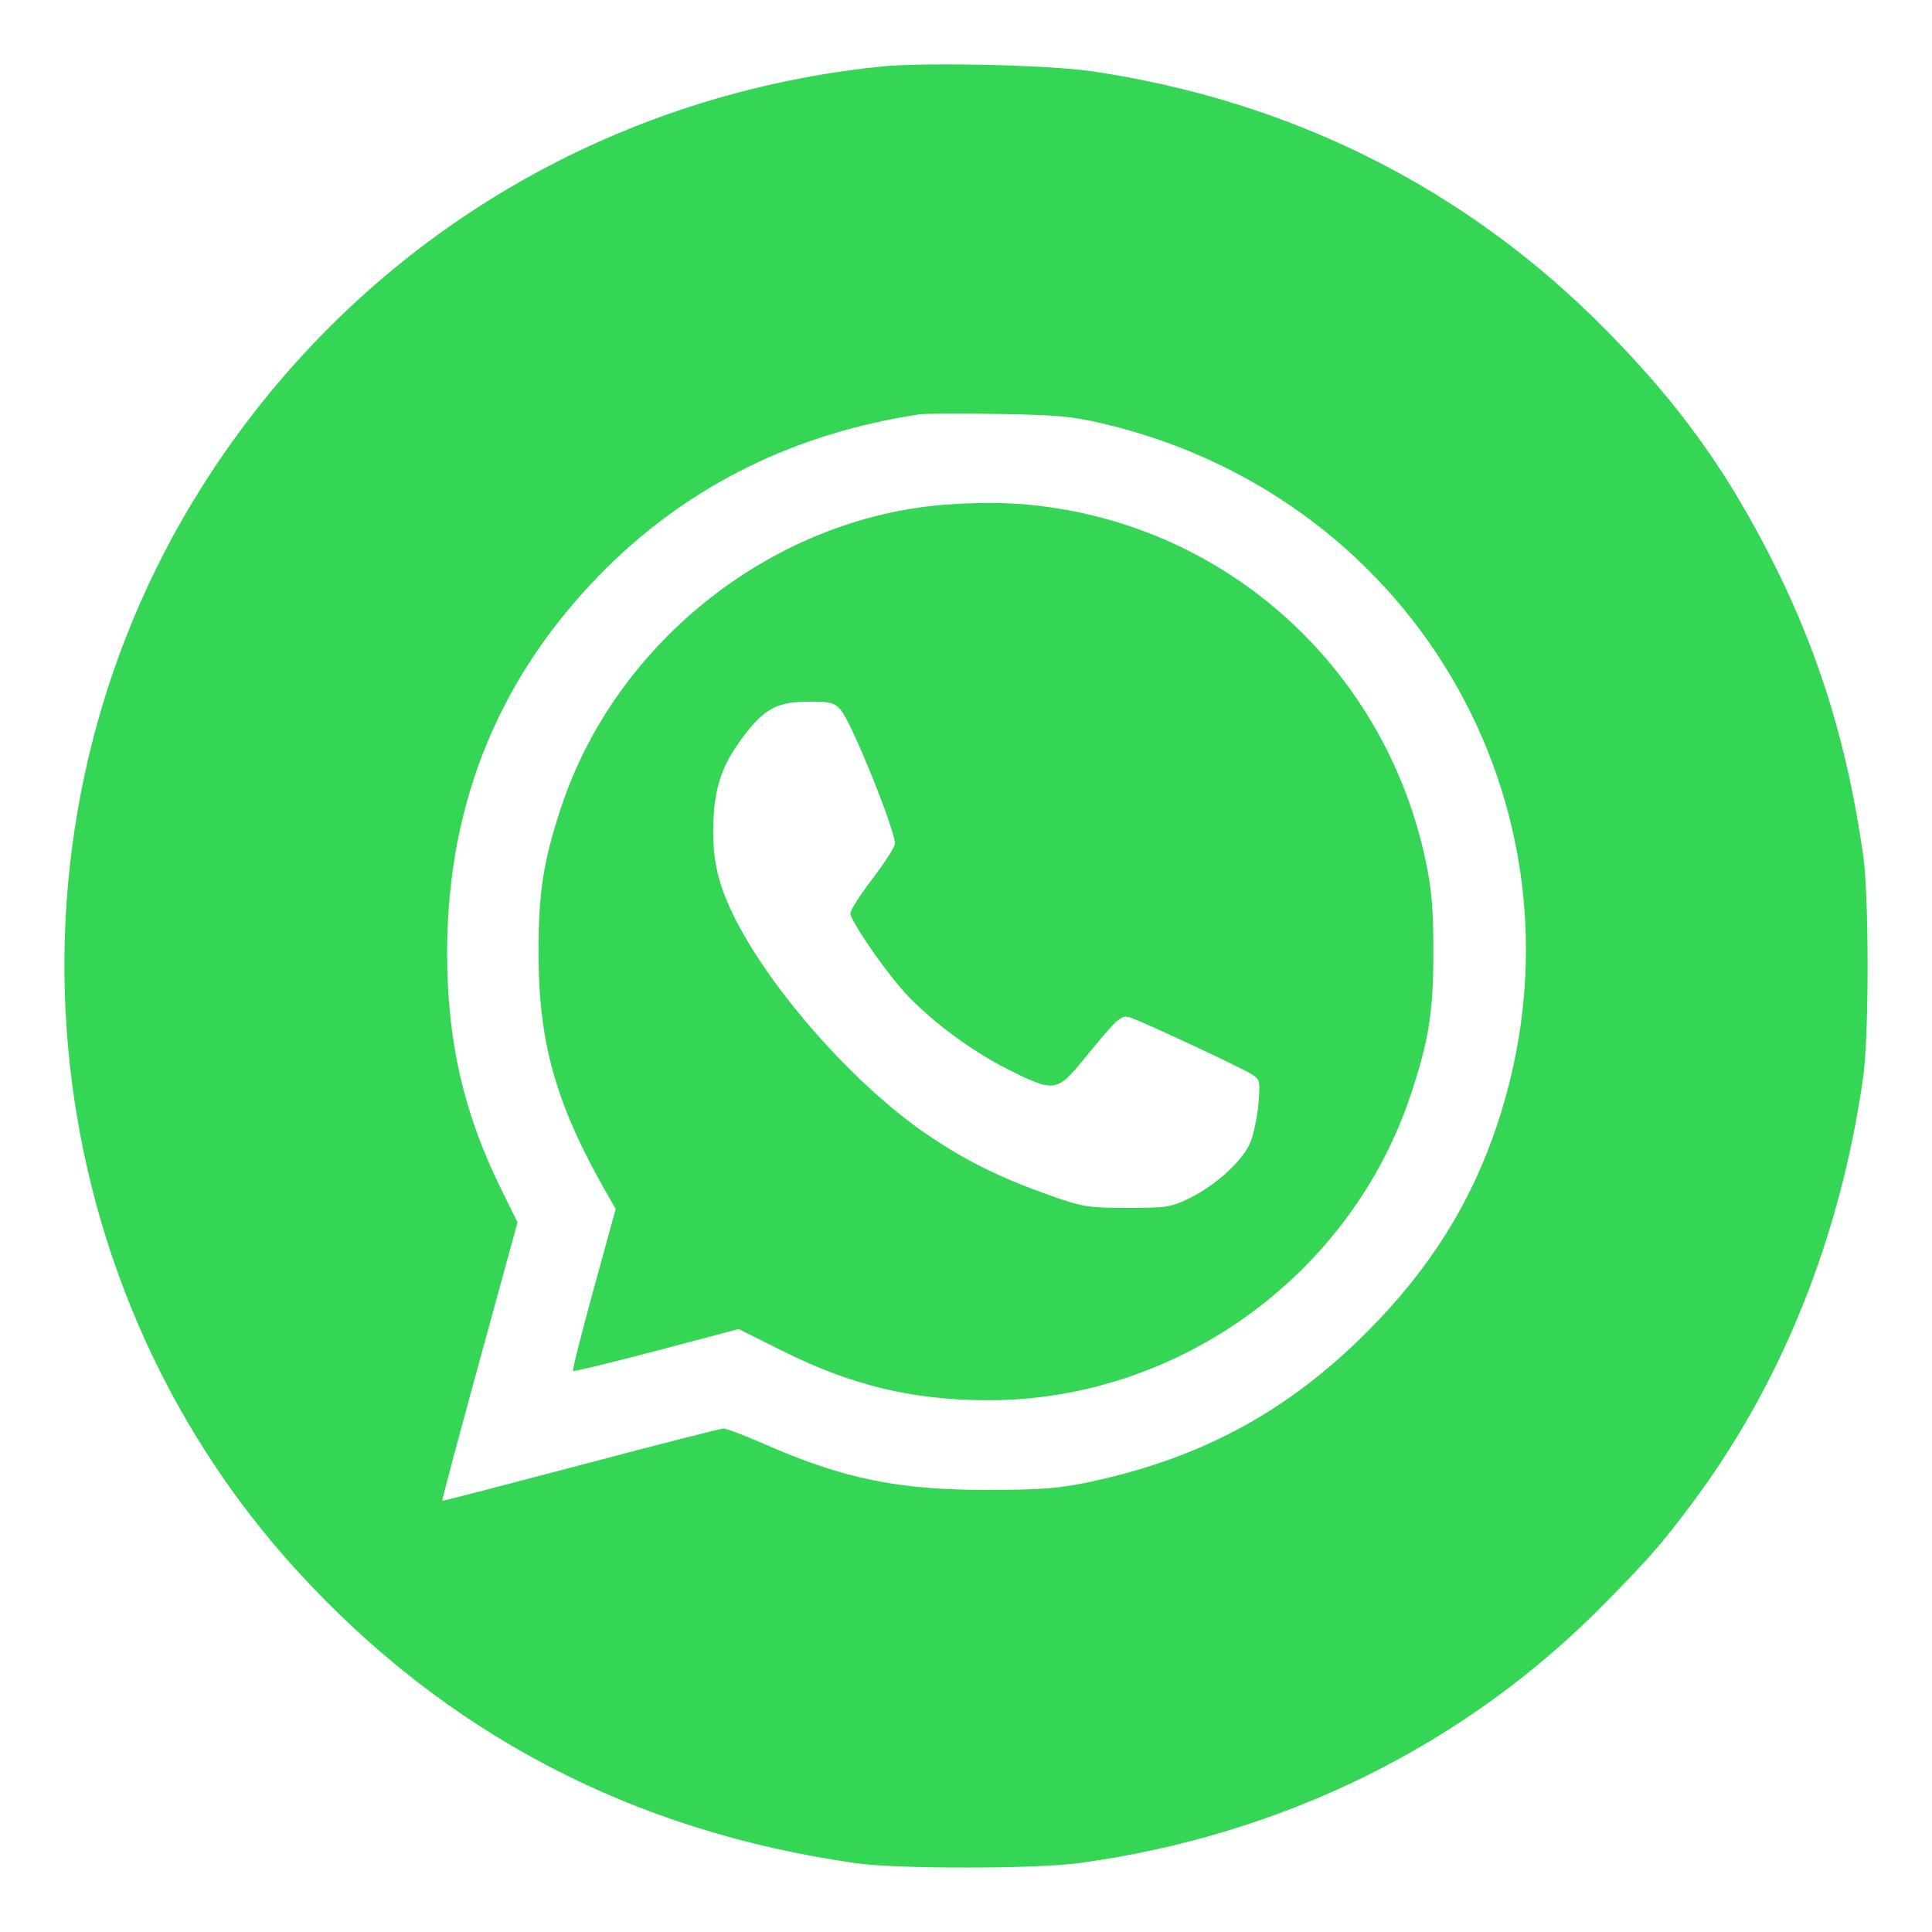 <?xml version="1.0" encoding="UTF-8"?> <svg xmlns="http://www.w3.org/2000/svg" viewBox="6182 4824 30 30"><path fill="#35d655" stroke="none" fill-opacity="1" stroke-width="1" stroke-opacity="1" fill-rule="evenodd" display="undefined" stroke-linecap="undefined" stroke-linejoin="undefined" stroke-dasharray="undefined" paint-order="undefined" id="tSvg667c3fd095" title="Path 6" d="M 6195.671 4825.034 C 6191.29 4825.489 6187.45 4827.874 6185.118 4831.587 C 6181.811 4836.852 6182.428 4843.806 6186.609 4848.386 C 6188.923 4850.921 6191.817 4852.437 6195.287 4852.931 C 6195.935 4853.024 6198.088 4853.022 6198.764 4852.929 C 6201.934 4852.494 6204.772 4851.088 6206.931 4848.885 C 6207.64 4848.162 6207.79 4847.989 6208.26 4847.363 C 6209.661 4845.495 6210.578 4843.218 6210.931 4840.729 C 6211.023 4840.085 6211.023 4837.922 6210.931 4837.277 C 6210.695 4835.618 6210.266 4834.205 6209.578 4832.819 C 6208.848 4831.35 6208.1 4830.303 6206.935 4829.121 C 6204.773 4826.93 6202.067 4825.568 6198.956 4825.107C 6198.284 4825.008 6196.34 4824.964 6195.671 4825.034Z M 6199.148 4830.582 C 6204.048 4831.75 6206.829 4836.701 6205.253 4841.449 C 6204.846 4842.676 6204.204 4843.701 6203.23 4844.679 C 6201.996 4845.916 6200.663 4846.639 6198.929 4847.01 C 6198.454 4847.112 6198.177 4847.134 6197.341 4847.135 C 6195.953 4847.138 6195.09 4846.961 6193.866 4846.422 C 6193.565 4846.29 6193.281 4846.182 6193.235 4846.182 C 6193.189 4846.183 6192.19 4846.438 6191.016 4846.749 C 6189.841 4847.059 6188.874 4847.31 6188.867 4847.305 C 6188.859 4847.3 6189.119 4846.325 6189.445 4845.138 C 6189.642 4844.419 6189.839 4843.699 6190.036 4842.98 C 6189.95 4842.806 6189.864 4842.631 6189.778 4842.457 C 6189.196 4841.277 6188.941 4840.154 6188.943 4838.784 C 6188.946 4836.438 6189.774 4834.448 6191.427 4832.811 C 6192.726 4831.526 6194.366 4830.721 6196.273 4830.435 C 6196.363 4830.421 6196.917 4830.418 6197.505 4830.428C 6198.414 4830.443 6198.658 4830.466 6199.148 4830.582Z M 6196.711 4831.834 C 6194.029 4832.026 6191.575 4833.947 6190.717 4836.525 C 6190.439 4837.359 6190.362 4837.851 6190.362 4838.784 C 6190.362 4840.201 6190.631 4841.15 6191.43 4842.546 C 6191.473 4842.621 6191.516 4842.697 6191.56 4842.773 C 6191.446 4843.188 6191.332 4843.604 6191.218 4844.019 C 6191.029 4844.704 6190.886 4845.275 6190.899 4845.288 C 6190.911 4845.3 6191.495 4845.159 6192.195 4844.974 C 6192.62 4844.862 6193.045 4844.75 6193.47 4844.637 C 6193.69 4844.748 6193.911 4844.858 6194.132 4844.968 C 6195.222 4845.514 6196.17 4845.742 6197.345 4845.743 C 6200.288 4845.744 6202.974 4843.802 6203.906 4840.998 C 6204.188 4840.15 6204.257 4839.714 6204.257 4838.784 C 6204.258 4838.114 6204.232 4837.813 6204.136 4837.359 C 6203.542 4834.558 6201.337 4832.412 6198.543 4831.915C 6197.949 4831.809 6197.398 4831.785 6196.711 4831.834Z M 6195.053 4835.021 C 6195.226 4835.215 6195.931 4836.967 6195.895 4837.112 C 6195.878 4837.179 6195.716 4837.428 6195.534 4837.664 C 6195.353 4837.9 6195.205 4838.134 6195.205 4838.183 C 6195.205 4838.286 6195.642 4838.935 6195.982 4839.336 C 6196.35 4839.77 6197.043 4840.299 6197.633 4840.595 C 6198.372 4840.967 6198.409 4840.962 6198.831 4840.446 C 6199.357 4839.802 6199.406 4839.758 6199.546 4839.799 C 6199.713 4839.848 6201.28 4840.579 6201.441 4840.684 C 6201.564 4840.763 6201.57 4840.793 6201.541 4841.135 C 6201.524 4841.336 6201.469 4841.605 6201.418 4841.732 C 6201.304 4842.017 6200.891 4842.398 6200.472 4842.604 C 6200.183 4842.746 6200.113 4842.757 6199.504 4842.756 C 6198.898 4842.755 6198.806 4842.74 6198.326 4842.57 C 6197.533 4842.288 6197.041 4842.047 6196.445 4841.65 C 6195.291 4840.882 6193.931 4839.344 6193.37 4838.174 C 6193.128 4837.667 6193.052 4837.282 6193.08 4836.704 C 6193.106 4836.162 6193.246 4835.803 6193.608 4835.353 C 6193.9 4834.99 6194.096 4834.896 6194.566 4834.895C 6194.889 4834.894 6194.955 4834.911 6195.053 4835.021Z"></path><defs> </defs></svg> 